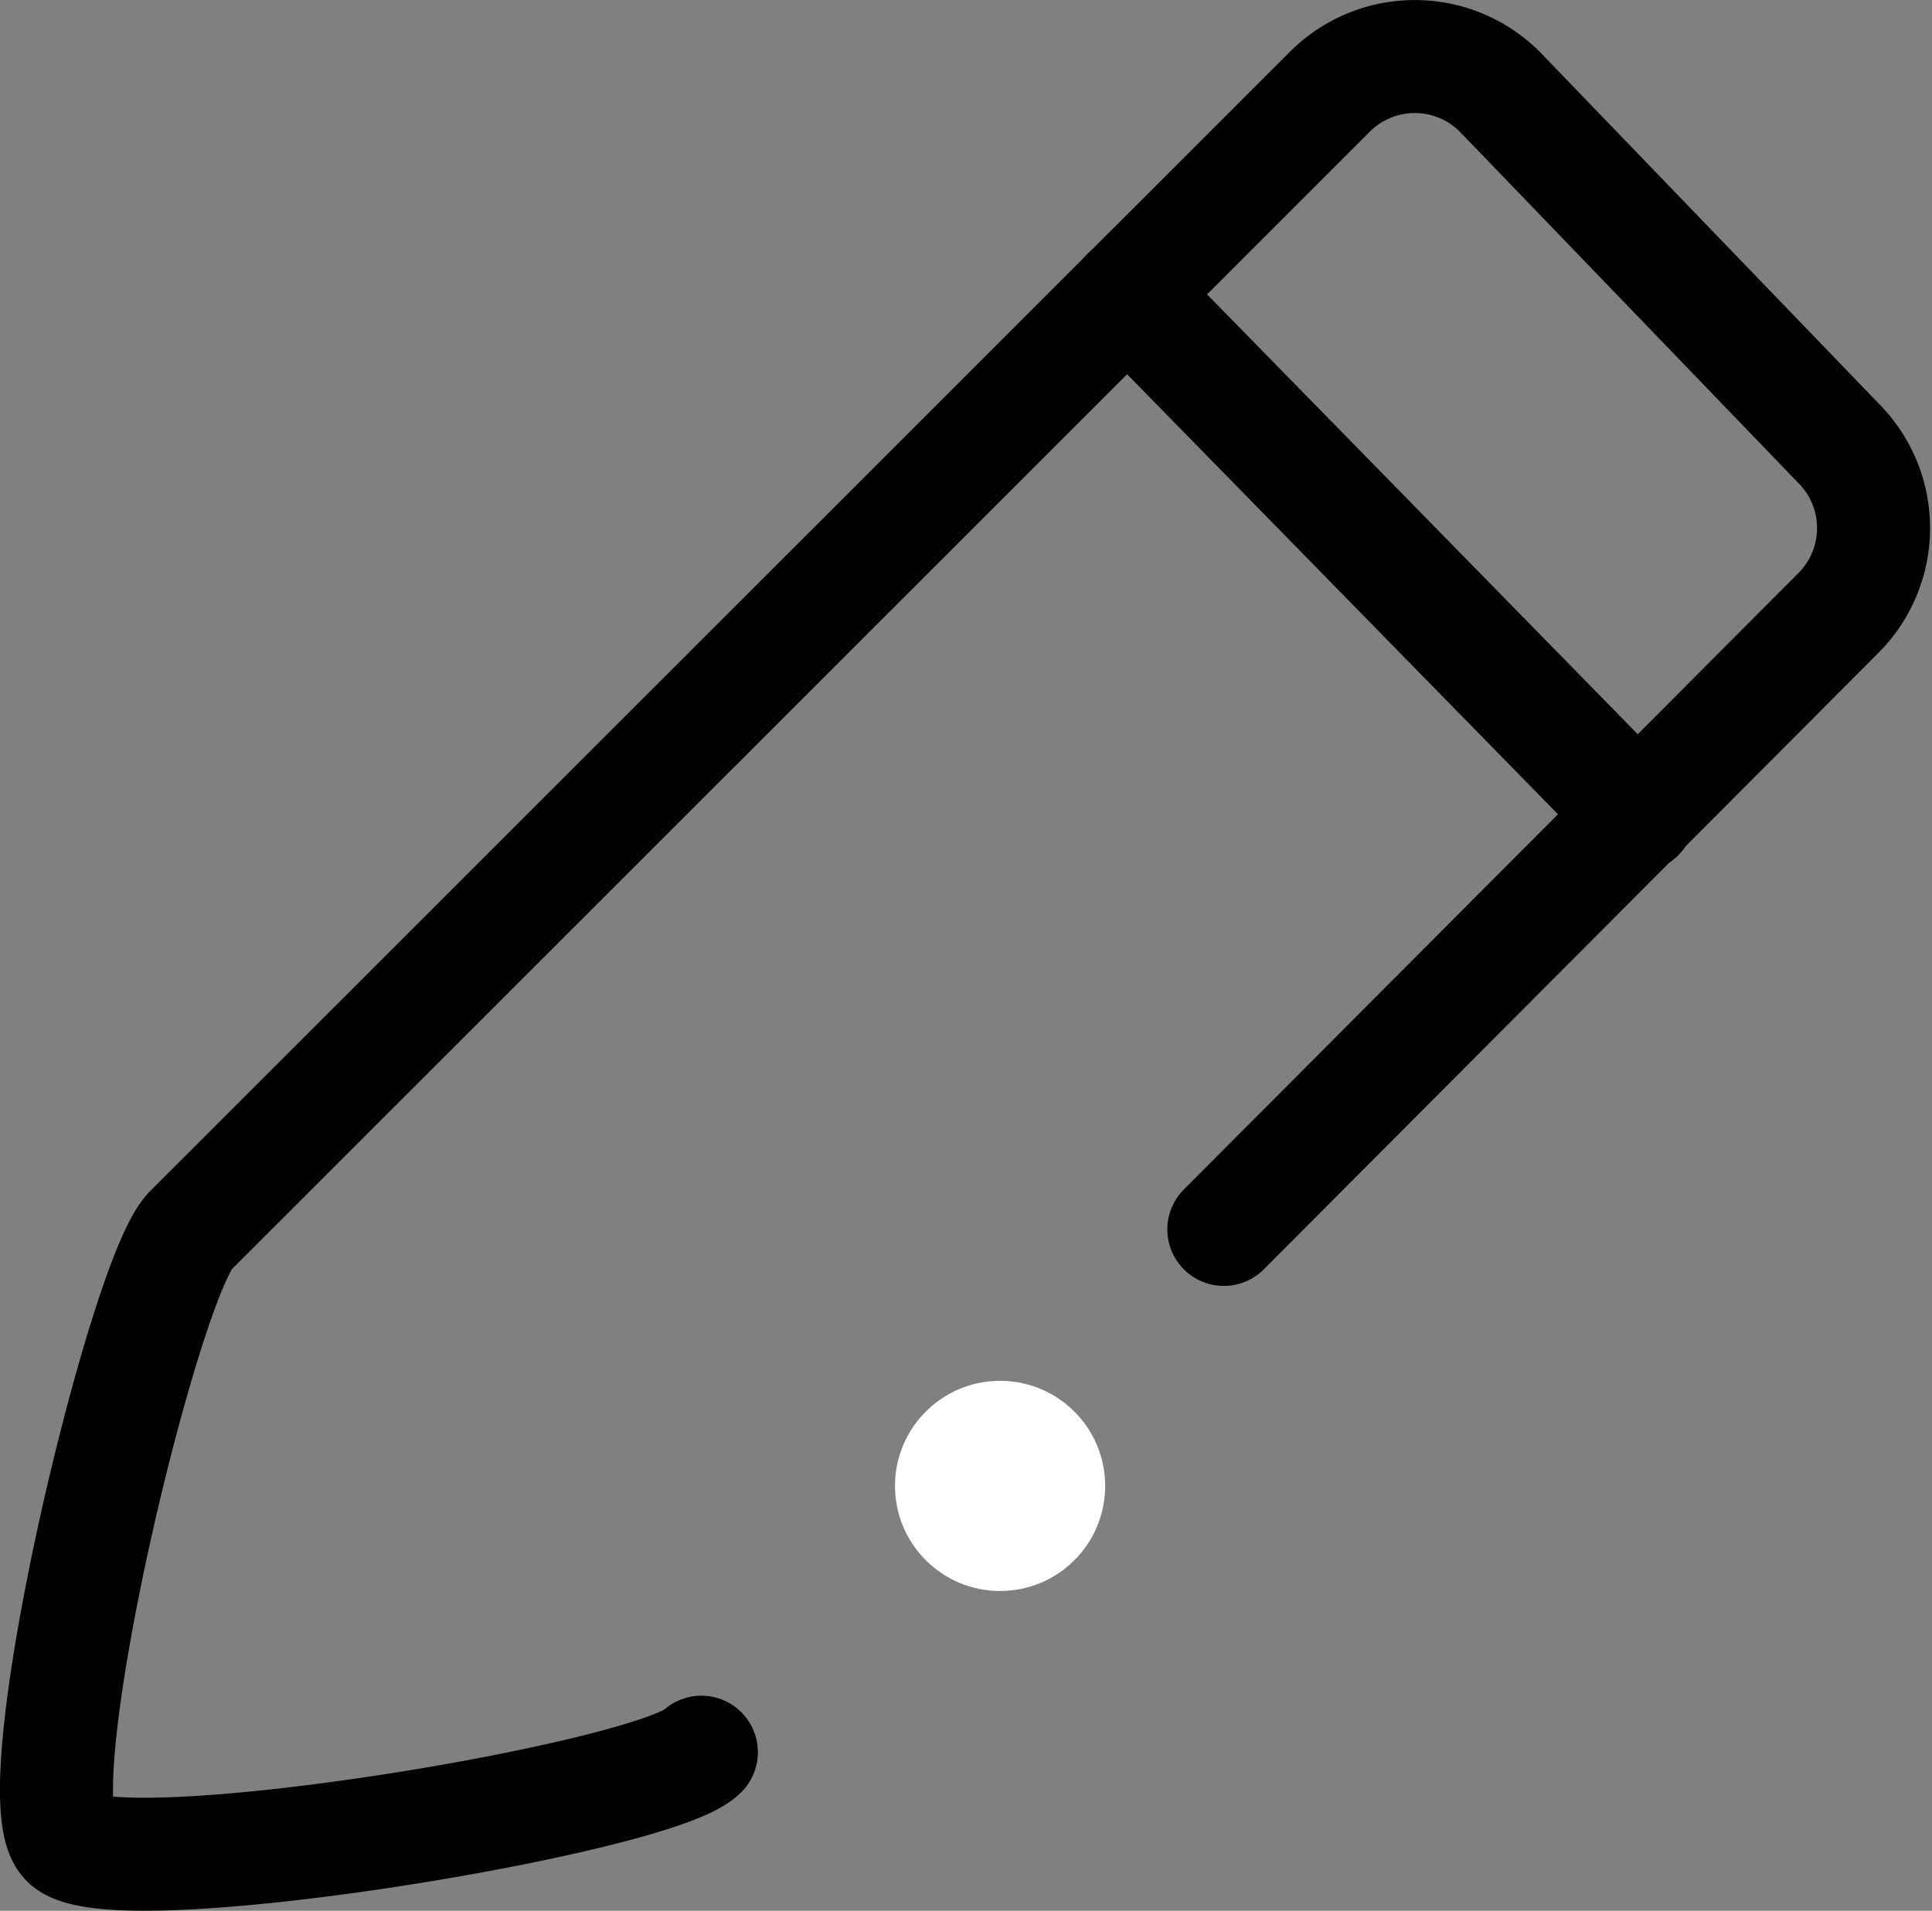 <svg xmlns="http://www.w3.org/2000/svg" viewBox="0 0 51.29 50.73"><rect x="0" y="0" width="51.29" height="50.73" fill="#808080" stroke="none"/><defs><style>.cls-1{fill:none;stroke:#000;stroke-linecap:round;stroke-linejoin:round;stroke-width:3px;}.cls-2{fill:#fff;}</style></defs><g id="Layer_2" data-name="Layer 2"><g id="Layer_1-2" data-name="Layer 1"><path class="cls-1" d="M18.62,46.52C17.38,47.75,3,50.12,1.77,48.88h0c-1.23-1.24,2.06-15,3.29-16.21L35.31,2.43a3.19,3.19,0,0,1,4.5,0l9,9.34a3.19,3.19,0,0,1,0,4.5L32.49,32.64"/><line class="cls-1" x1="29.93" y1="7.8" x2="43.49" y2="21.65"/><circle class="cls-2" cx="26.55" cy="39.45" r="2.79"/></g></g></svg>